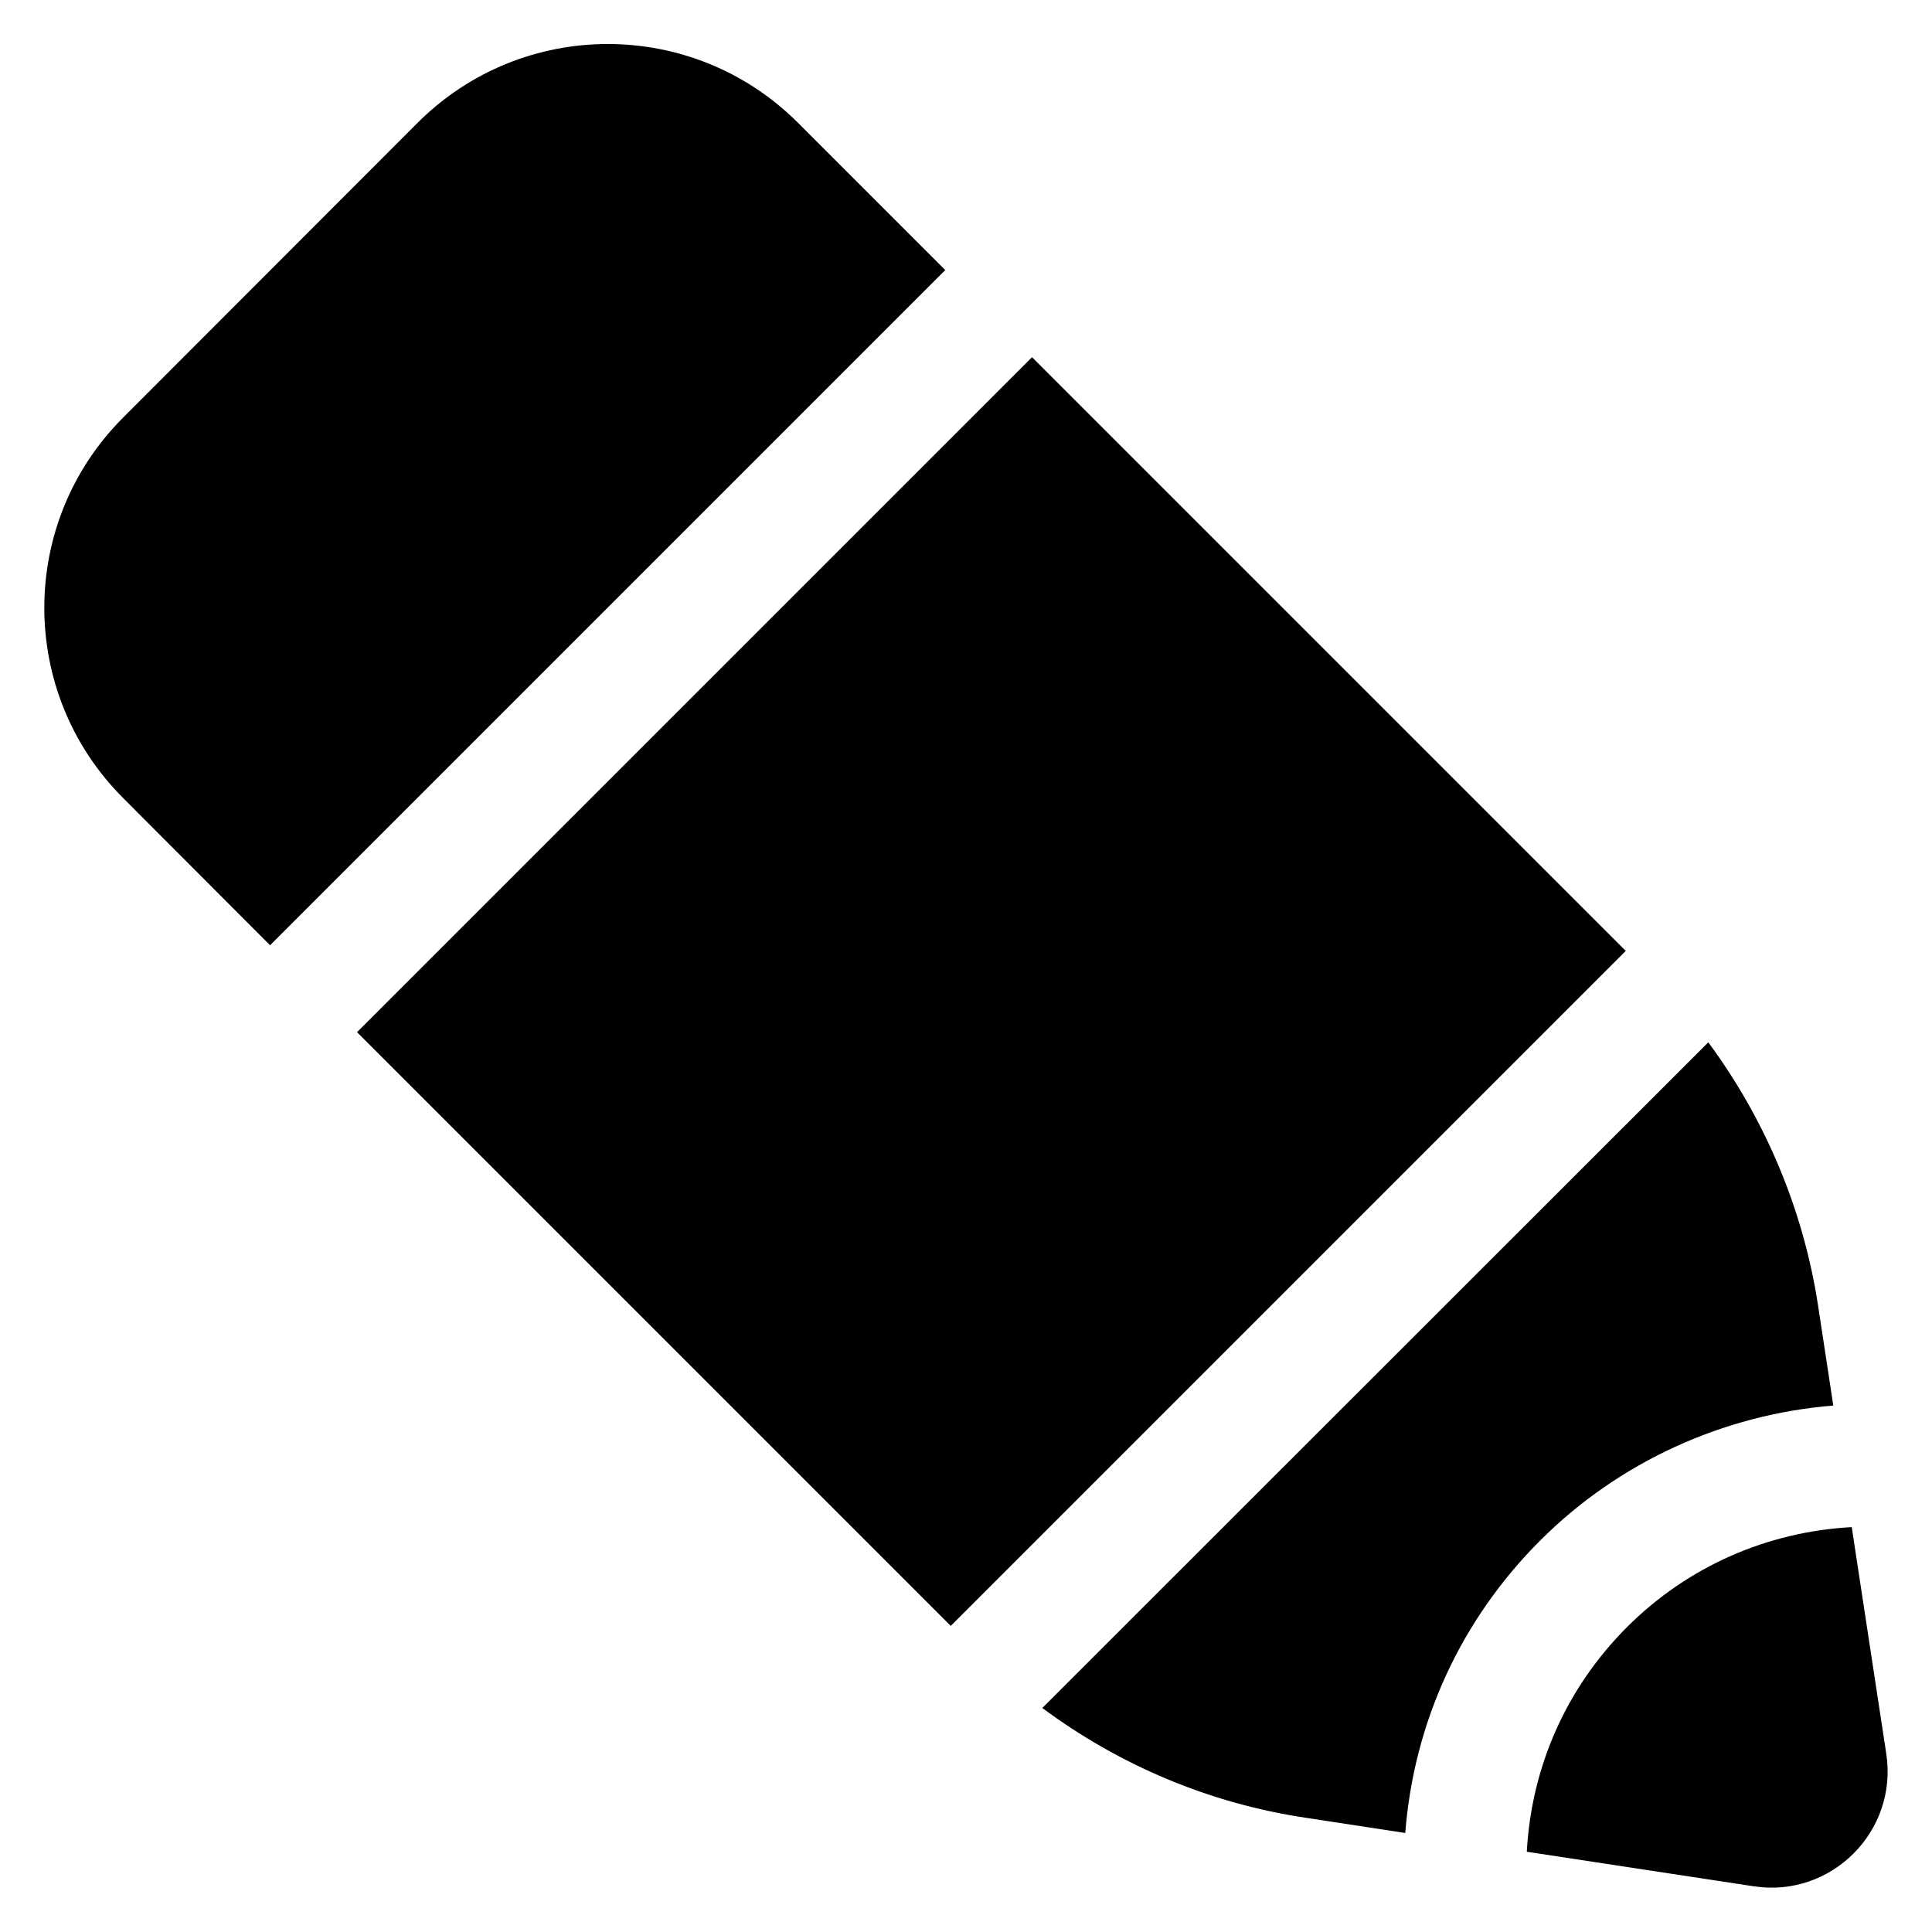 <?xml version="1.0" encoding="UTF-8"?>
<!-- Uploaded to: SVG Repo, www.svgrepo.com, Generator: SVG Repo Mixer Tools -->
<svg fill="#000000" width="800px" height="800px" version="1.1" viewBox="144 144 512 512" xmlns="http://www.w3.org/2000/svg">
 <g>
  <path d="m215.57 394.5 178.93-178.93-39.008-39.008c-27.863-27.863-72.977-27.863-100.84 0l-78.012 78.09c-27.863 27.863-27.863 72.977 0 100.84z"/>
  <path d="m238.62 417.54 178.88-178.88 157.34 157.34-178.88 178.88z"/>
  <path d="m552.21 552.21c20.762-20.762 48.473-33.359 77.633-35.727l-4.047-26.566c-3.894-25.344-13.969-49.234-29.082-69.695l-176.49 176.41c20.457 15.191 44.273 25.266 69.695 29.082l26.488 4.047c2.289-29.312 14.656-56.41 35.801-77.555z"/>
  <path d="m634.73 548.7c-22.367 1.223-43.434 10.383-59.543 26.488-16.105 16.105-25.344 37.023-26.566 59.543l60.152 9.16c20.535 3.129 38.242-14.578 35.113-35.113z"/>
 </g>
</svg>
